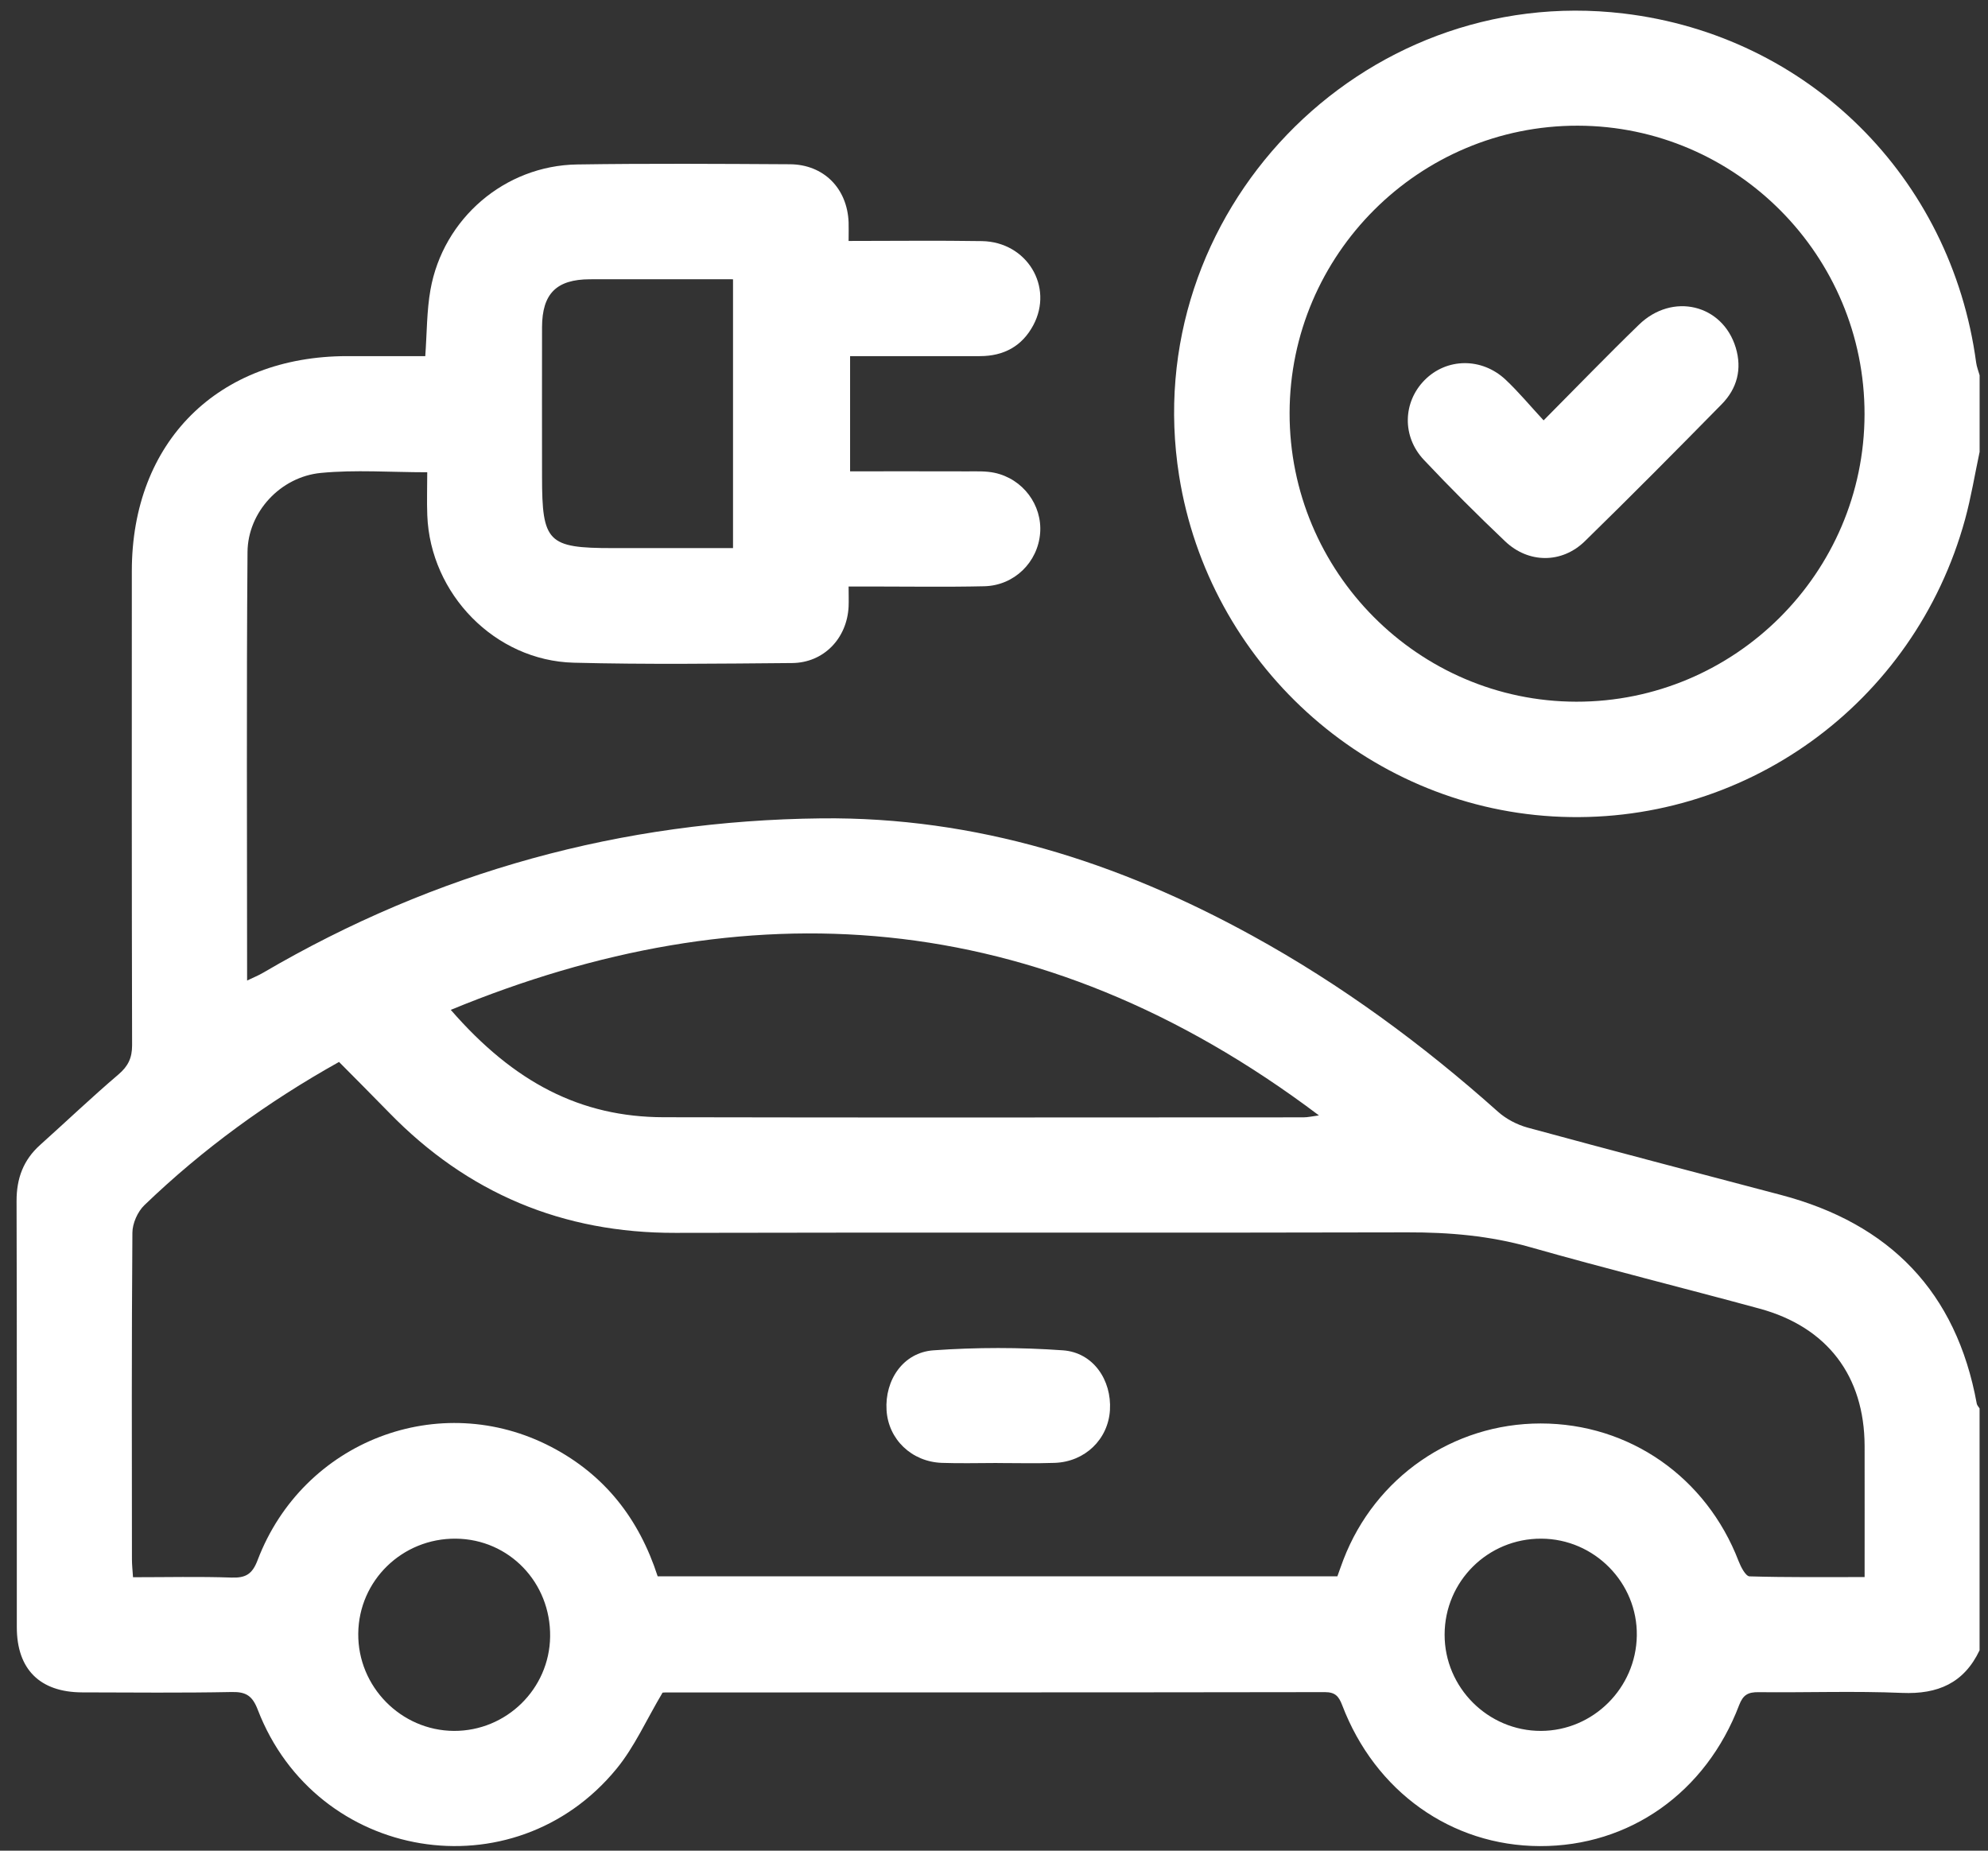 <svg width="87" height="81" viewBox="0 0 87 81" fill="none" xmlns="http://www.w3.org/2000/svg">
<rect x="0" y="0" width="87" height="81" fill="#333333" stroke="none"/>
<path d="M86.631 72.23C85.947 73.669 84.802 74.16 83.242 74.095C81.149 74.007 79.049 74.086 76.954 74.063C76.501 74.059 76.281 74.178 76.109 74.63C74.65 78.465 71.303 80.814 67.384 80.8C63.516 80.787 60.178 78.416 58.737 74.63C58.589 74.243 58.432 74.061 57.98 74.061C48.363 74.077 38.746 74.072 29.129 74.075C29.019 74.075 28.912 74.099 28.992 74.09C28.284 75.278 27.769 76.455 26.984 77.412C22.484 82.909 13.84 81.479 11.28 74.83C11.047 74.225 10.772 74.043 10.142 74.056C7.961 74.099 5.781 74.077 3.6 74.072C1.749 74.068 0.738 73.064 0.736 71.226C0.731 65.007 0.745 58.79 0.725 52.571C0.722 51.578 1.02 50.771 1.758 50.11C2.903 49.083 4.017 48.021 5.187 47.024C5.608 46.663 5.781 46.306 5.781 45.748C5.763 38.83 5.767 31.911 5.769 24.993C5.769 19.345 9.537 15.589 15.194 15.587C16.332 15.587 17.471 15.587 18.611 15.587C18.685 14.562 18.674 13.608 18.838 12.682C19.394 9.562 22.094 7.245 25.256 7.198C28.358 7.151 31.462 7.171 34.566 7.189C36.048 7.198 37.079 8.245 37.137 9.728C37.146 9.973 37.137 10.217 37.137 10.546C39.132 10.546 41.054 10.522 42.975 10.553C44.938 10.587 46.122 12.545 45.219 14.235C44.723 15.161 43.919 15.587 42.881 15.587C41.01 15.589 39.138 15.587 37.202 15.587V20.629C38.914 20.629 40.635 20.625 42.359 20.631C42.749 20.631 43.15 20.614 43.526 20.694C44.77 20.961 45.615 22.106 45.519 23.334C45.418 24.607 44.389 25.627 43.078 25.659C41.429 25.697 39.779 25.67 38.13 25.67C37.827 25.67 37.527 25.67 37.137 25.67C37.137 26.01 37.148 26.282 37.137 26.553C37.067 27.942 36.05 29.007 34.667 29.02C31.48 29.047 28.291 29.087 25.106 29.005C21.664 28.917 18.829 25.999 18.699 22.552C18.676 21.943 18.697 21.333 18.697 20.67C17.092 20.67 15.554 20.553 14.042 20.699C12.276 20.869 10.846 22.409 10.832 24.161C10.783 30.378 10.814 36.595 10.814 42.916C11.092 42.781 11.314 42.694 11.518 42.573C19.062 38.153 27.211 35.912 35.942 35.818C42.706 35.746 48.93 37.723 54.806 40.955C58.695 43.093 62.247 45.703 65.555 48.657C65.911 48.976 66.386 49.224 66.848 49.352C70.537 50.356 74.237 51.324 77.935 52.299C82.695 53.552 85.616 56.537 86.508 61.434C86.521 61.508 86.588 61.573 86.631 61.643V72.232V72.23ZM28.78 68.992H58.527C58.623 68.727 58.704 68.492 58.793 68.259C60.181 64.653 63.587 62.302 67.422 62.302C71.306 62.302 74.674 64.653 76.086 68.328C76.185 68.584 76.395 68.989 76.566 68.994C78.229 69.043 79.894 69.025 81.6 69.025C81.6 67.033 81.604 65.159 81.6 63.285C81.591 60.226 79.966 58.081 76.998 57.275C73.659 56.367 70.299 55.533 66.969 54.587C65.201 54.086 63.426 53.933 61.597 53.938C50.918 53.967 40.239 53.933 29.559 53.96C24.625 53.971 20.463 52.228 17.027 48.696C16.31 47.958 15.579 47.23 14.837 46.479C11.704 48.229 8.867 50.296 6.319 52.748C6.023 53.032 5.796 53.545 5.794 53.953C5.758 58.716 5.769 63.476 5.774 68.239C5.774 68.481 5.801 68.725 5.821 69.032C7.293 69.032 8.714 68.998 10.131 69.047C10.752 69.068 11.041 68.9 11.274 68.283C13.262 63.061 19.246 60.771 24.14 63.337C26.46 64.552 27.964 66.466 28.782 68.994L28.78 68.992ZM19.727 44.2C22.504 47.393 25.422 48.891 29.042 48.899C38.374 48.92 47.706 48.906 57.038 48.904C57.236 48.904 57.431 48.857 57.72 48.819C45.349 39.493 32.536 38.913 19.727 44.2ZM32.079 12.223C29.941 12.223 27.879 12.218 25.817 12.223C24.351 12.227 23.726 12.852 23.721 14.32C23.715 16.501 23.721 18.682 23.721 20.865C23.721 23.733 23.972 23.989 26.805 23.989H32.079V12.223ZM24.075 71.632C24.107 69.265 22.28 67.367 19.952 67.344C17.607 67.322 15.7 69.175 15.678 71.499C15.655 73.819 17.549 75.744 19.862 75.758C22.159 75.769 24.044 73.922 24.075 71.632ZM67.449 67.344C65.113 67.335 63.224 69.211 63.22 71.542C63.215 73.862 65.125 75.767 67.442 75.758C69.721 75.749 71.597 73.884 71.631 71.589C71.667 69.274 69.773 67.351 67.449 67.344Z" fill="white"/>
<path d="M86.631 19.787C86.422 20.768 86.261 21.763 85.997 22.729C83.78 30.824 76.281 36.221 67.955 35.733C59.75 35.251 52.901 29.005 51.601 20.824C49.782 9.358 59.531 -0.783 71.055 0.591C79.13 1.552 85.387 7.749 86.481 15.865C86.505 16.055 86.582 16.239 86.633 16.425V19.787H86.631ZM68.984 30.712C75.92 30.721 81.584 25.073 81.597 18.137C81.608 11.187 75.972 5.513 69.047 5.501C62.108 5.49 56.447 11.136 56.436 18.074C56.424 25.024 62.065 30.703 68.986 30.712H68.984Z" fill="white"/>
<path d="M43.645 64.032C42.836 64.032 42.027 64.056 41.22 64.027C39.894 63.98 38.876 62.996 38.798 61.723C38.715 60.403 39.526 59.195 40.848 59.101C42.731 58.967 44.636 58.967 46.518 59.101C47.841 59.195 48.654 60.401 48.574 61.719C48.495 62.996 47.484 63.98 46.155 64.027C45.319 64.056 44.483 64.034 43.648 64.034L43.645 64.032Z" fill="white"/>
<path d="M67.554 18.397C69.006 16.936 70.342 15.551 71.725 14.211C73.193 12.787 75.382 13.319 75.959 15.21C76.245 16.151 76.021 17.005 75.347 17.691C73.365 19.708 71.377 21.716 69.354 23.691C68.347 24.672 66.888 24.663 65.869 23.693C64.652 22.537 63.462 21.349 62.312 20.127C61.346 19.101 61.395 17.599 62.343 16.638C63.305 15.663 64.844 15.636 65.891 16.62C66.46 17.155 66.962 17.763 67.552 18.399L67.554 18.397Z" fill="white"/>
</svg>
